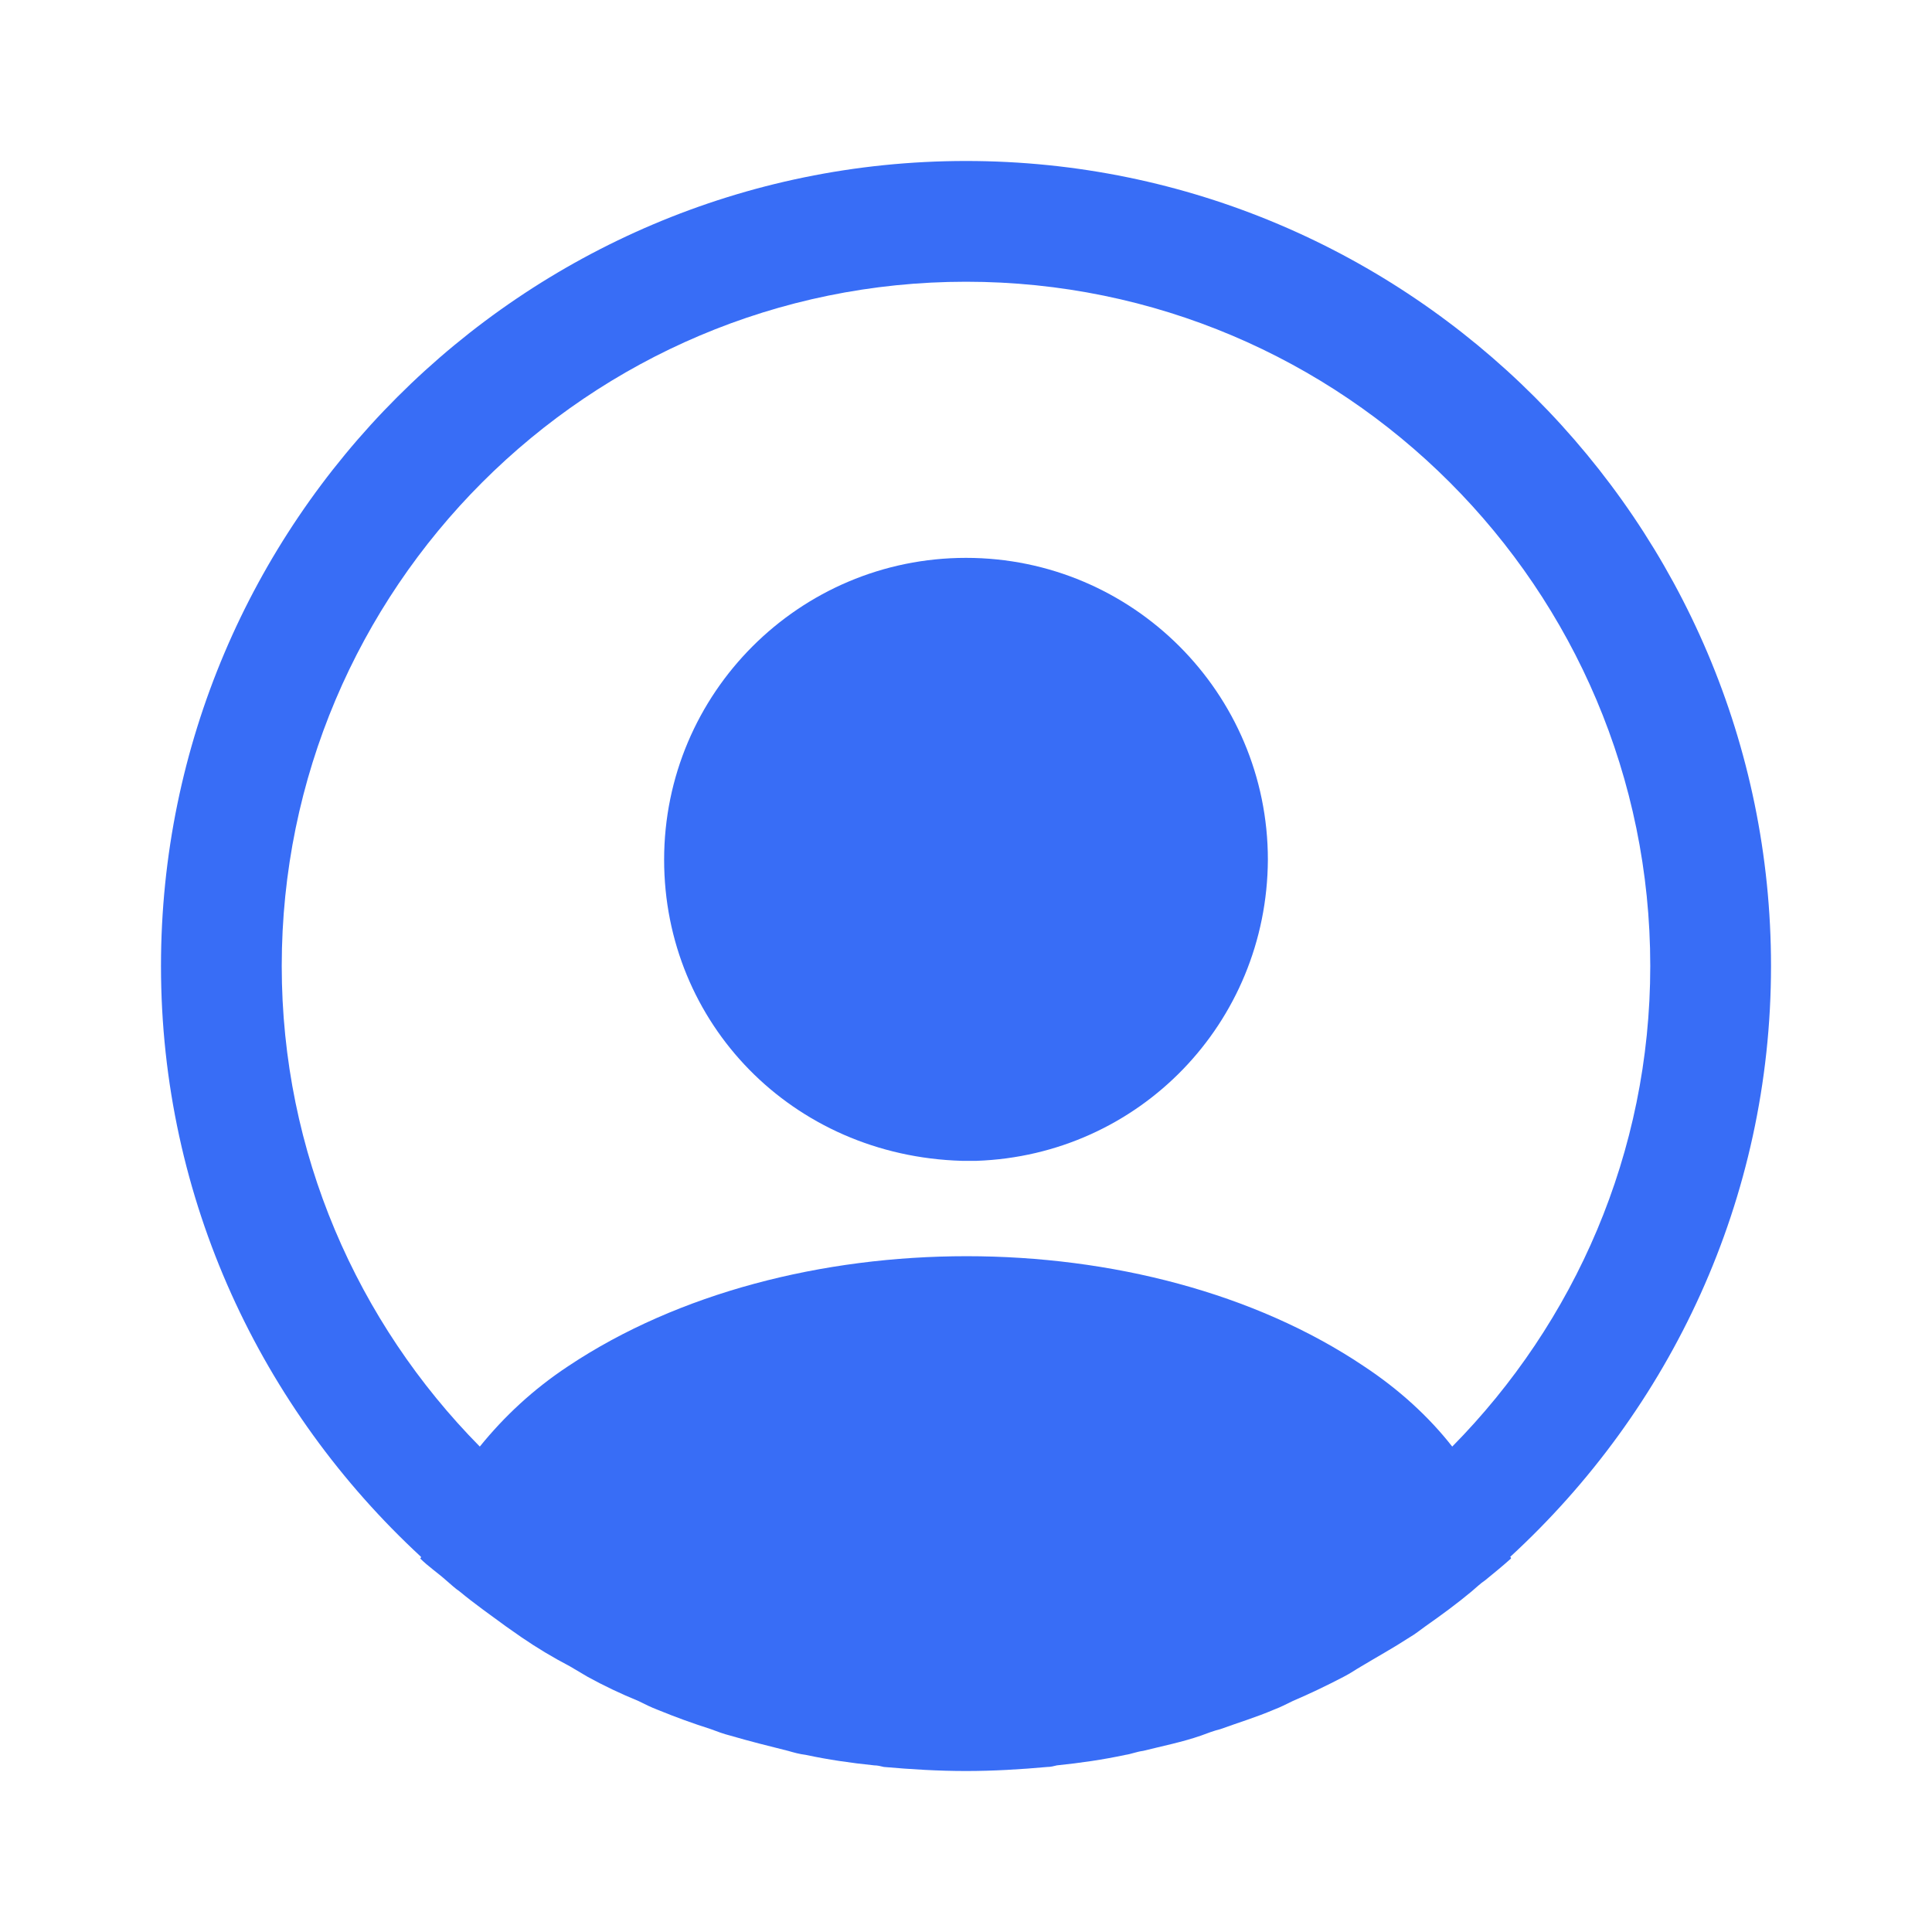 <?xml version="1.0" encoding="UTF-8"?> <svg xmlns="http://www.w3.org/2000/svg" width="52" height="52" viewBox="0 0 52 52" fill="none"><path d="M47.667 26C47.667 14.062 37.938 4.333 26 4.333C14.062 4.333 4.333 14.062 4.333 26C4.333 32.283 7.042 37.938 11.332 41.903C11.332 41.925 11.332 41.925 11.31 41.947C11.527 42.163 11.787 42.337 12.004 42.532C12.133 42.64 12.242 42.748 12.372 42.835C12.762 43.16 13.195 43.463 13.607 43.767C13.758 43.875 13.889 43.962 14.04 44.07C14.452 44.352 14.885 44.612 15.34 44.85C15.492 44.937 15.665 45.045 15.817 45.132C16.25 45.37 16.705 45.587 17.182 45.782C17.355 45.868 17.529 45.955 17.702 46.02C18.178 46.215 18.655 46.388 19.132 46.54C19.305 46.605 19.479 46.67 19.652 46.713C20.172 46.865 20.692 46.995 21.212 47.125C21.363 47.168 21.515 47.212 21.689 47.233C22.295 47.363 22.902 47.45 23.53 47.515C23.617 47.515 23.703 47.537 23.79 47.558C24.527 47.623 25.264 47.667 26 47.667C26.737 47.667 27.474 47.623 28.189 47.558C28.275 47.558 28.362 47.537 28.448 47.515C29.077 47.45 29.683 47.363 30.29 47.233C30.442 47.212 30.593 47.147 30.767 47.125C31.287 46.995 31.828 46.887 32.327 46.713C32.5 46.648 32.673 46.583 32.847 46.54C33.324 46.367 33.822 46.215 34.277 46.02C34.45 45.955 34.623 45.868 34.797 45.782C35.252 45.587 35.707 45.37 36.162 45.132C36.335 45.045 36.487 44.937 36.639 44.85C37.072 44.59 37.505 44.352 37.938 44.07C38.09 43.983 38.22 43.875 38.372 43.767C38.805 43.463 39.217 43.16 39.607 42.835C39.737 42.727 39.845 42.618 39.975 42.532C40.214 42.337 40.452 42.142 40.669 41.947C40.669 41.925 40.669 41.925 40.647 41.903C44.959 37.938 47.667 32.283 47.667 26ZM36.703 36.768C30.832 32.825 21.212 32.825 15.297 36.768C14.344 37.397 13.563 38.133 12.914 38.935C9.62 35.598 7.583 31.027 7.583 26C7.583 15.838 15.838 7.583 26 7.583C36.162 7.583 44.417 15.838 44.417 26C44.417 31.027 42.38 35.598 39.087 38.935C38.459 38.133 37.657 37.397 36.703 36.768Z" fill="#386DF6"></path><path d="M26 15.015C21.515 15.015 17.875 18.655 17.875 23.14C17.875 27.538 21.32 31.113 25.892 31.244C25.957 31.244 26.043 31.244 26.087 31.244C26.13 31.244 26.195 31.244 26.238 31.244C26.26 31.244 26.282 31.244 26.282 31.244C30.658 31.092 34.103 27.538 34.125 23.14C34.125 18.655 30.485 15.015 26 15.015Z" fill="#386DF6"></path></svg> 